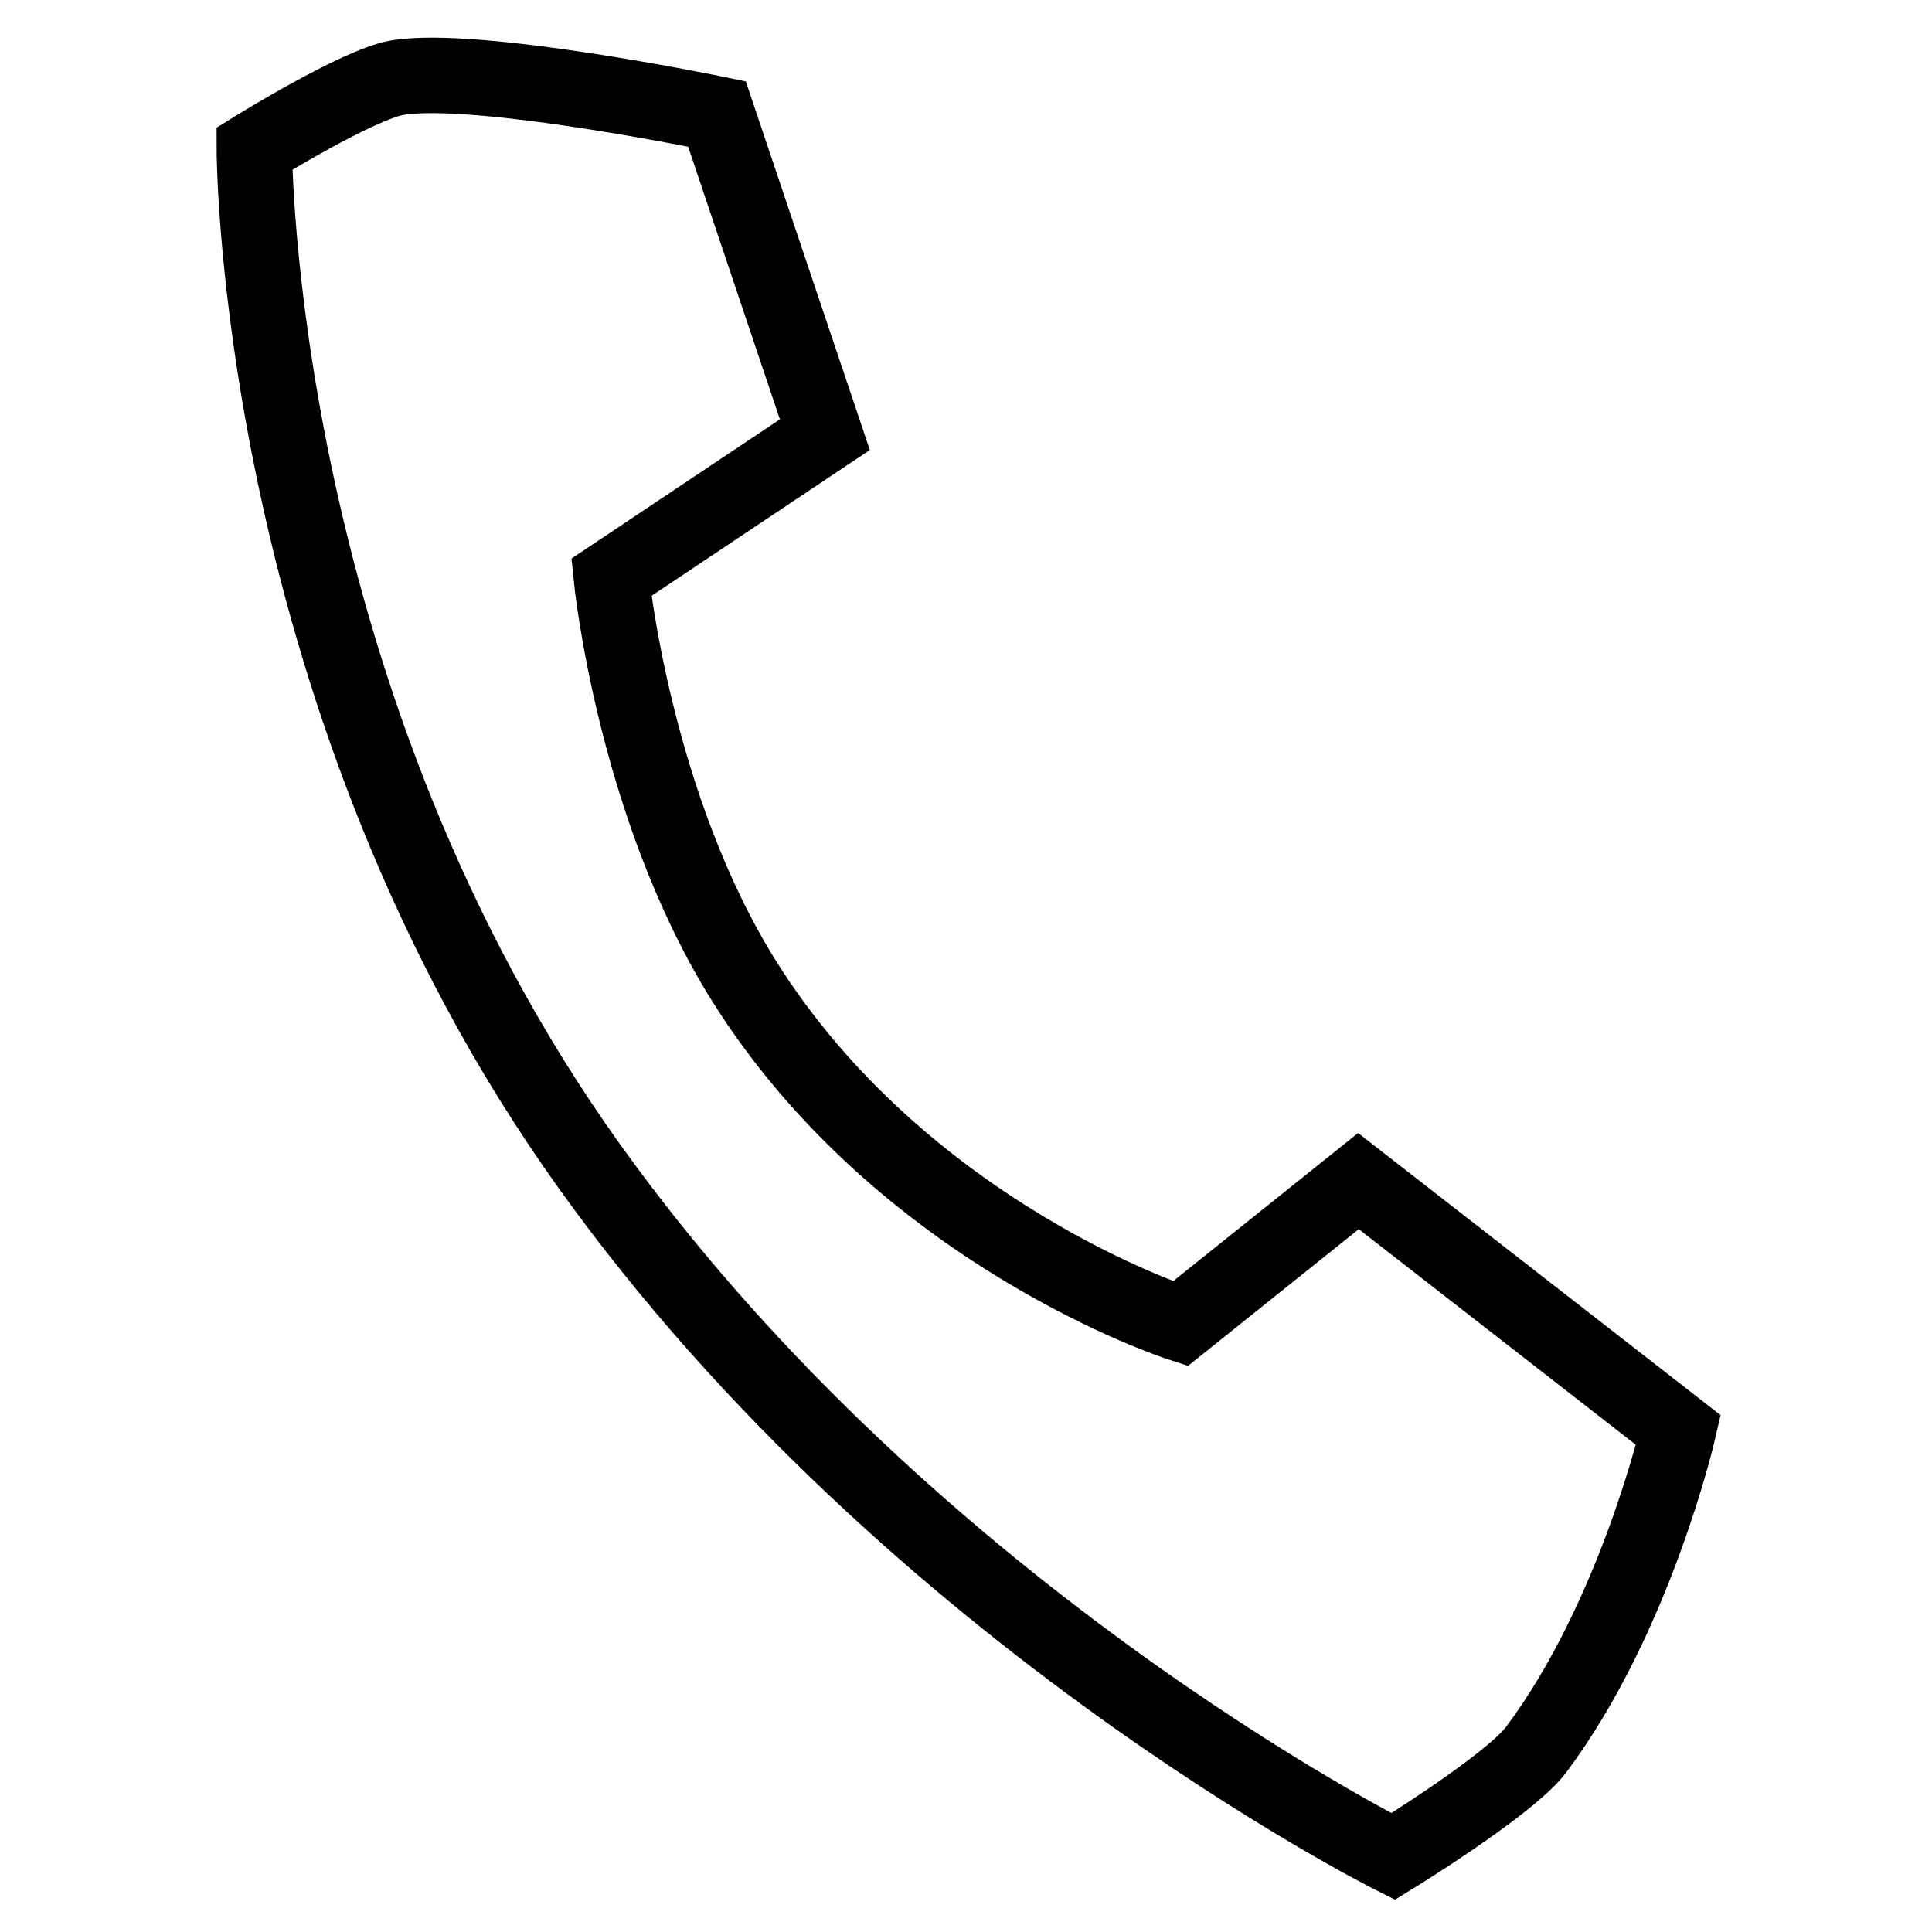 <?xml version="1.0" encoding="utf-8"?>
<!-- Svg Vector Icons : http://www.onlinewebfonts.com/icon -->
<!DOCTYPE svg PUBLIC "-//W3C//DTD SVG 1.1//EN" "http://www.w3.org/Graphics/SVG/1.1/DTD/svg11.dtd">
<svg version="1.1" xmlns="http://www.w3.org/2000/svg" xmlns:xlink="http://www.w3.org/1999/xlink" x="0px" y="0px" viewBox="0 0 256 256" enable-background="new 0 0 256 256" xml:space="preserve">
<g><g><path stroke-width="10" fill-opacity="0" stroke="#000000"  d="M52.6,10.3c-5.2,0.9-18.9,9.4-18.9,9.4s0,70.7,42.4,132C118.6,213,184.6,246,184.6,246s15.3-9.4,18.9-14.1c13.2-17.6,18.9-42.4,18.9-42.4l-42.4-33l-23.6,18.9c0,0-36.7-11.8-57.8-45.4c-14.6-23.3-17.6-53.5-17.6-53.5l28.3-18.9L95,15.1C95,15.1,63.1,8.5,52.6,10.3z"/></g></g>
</svg>